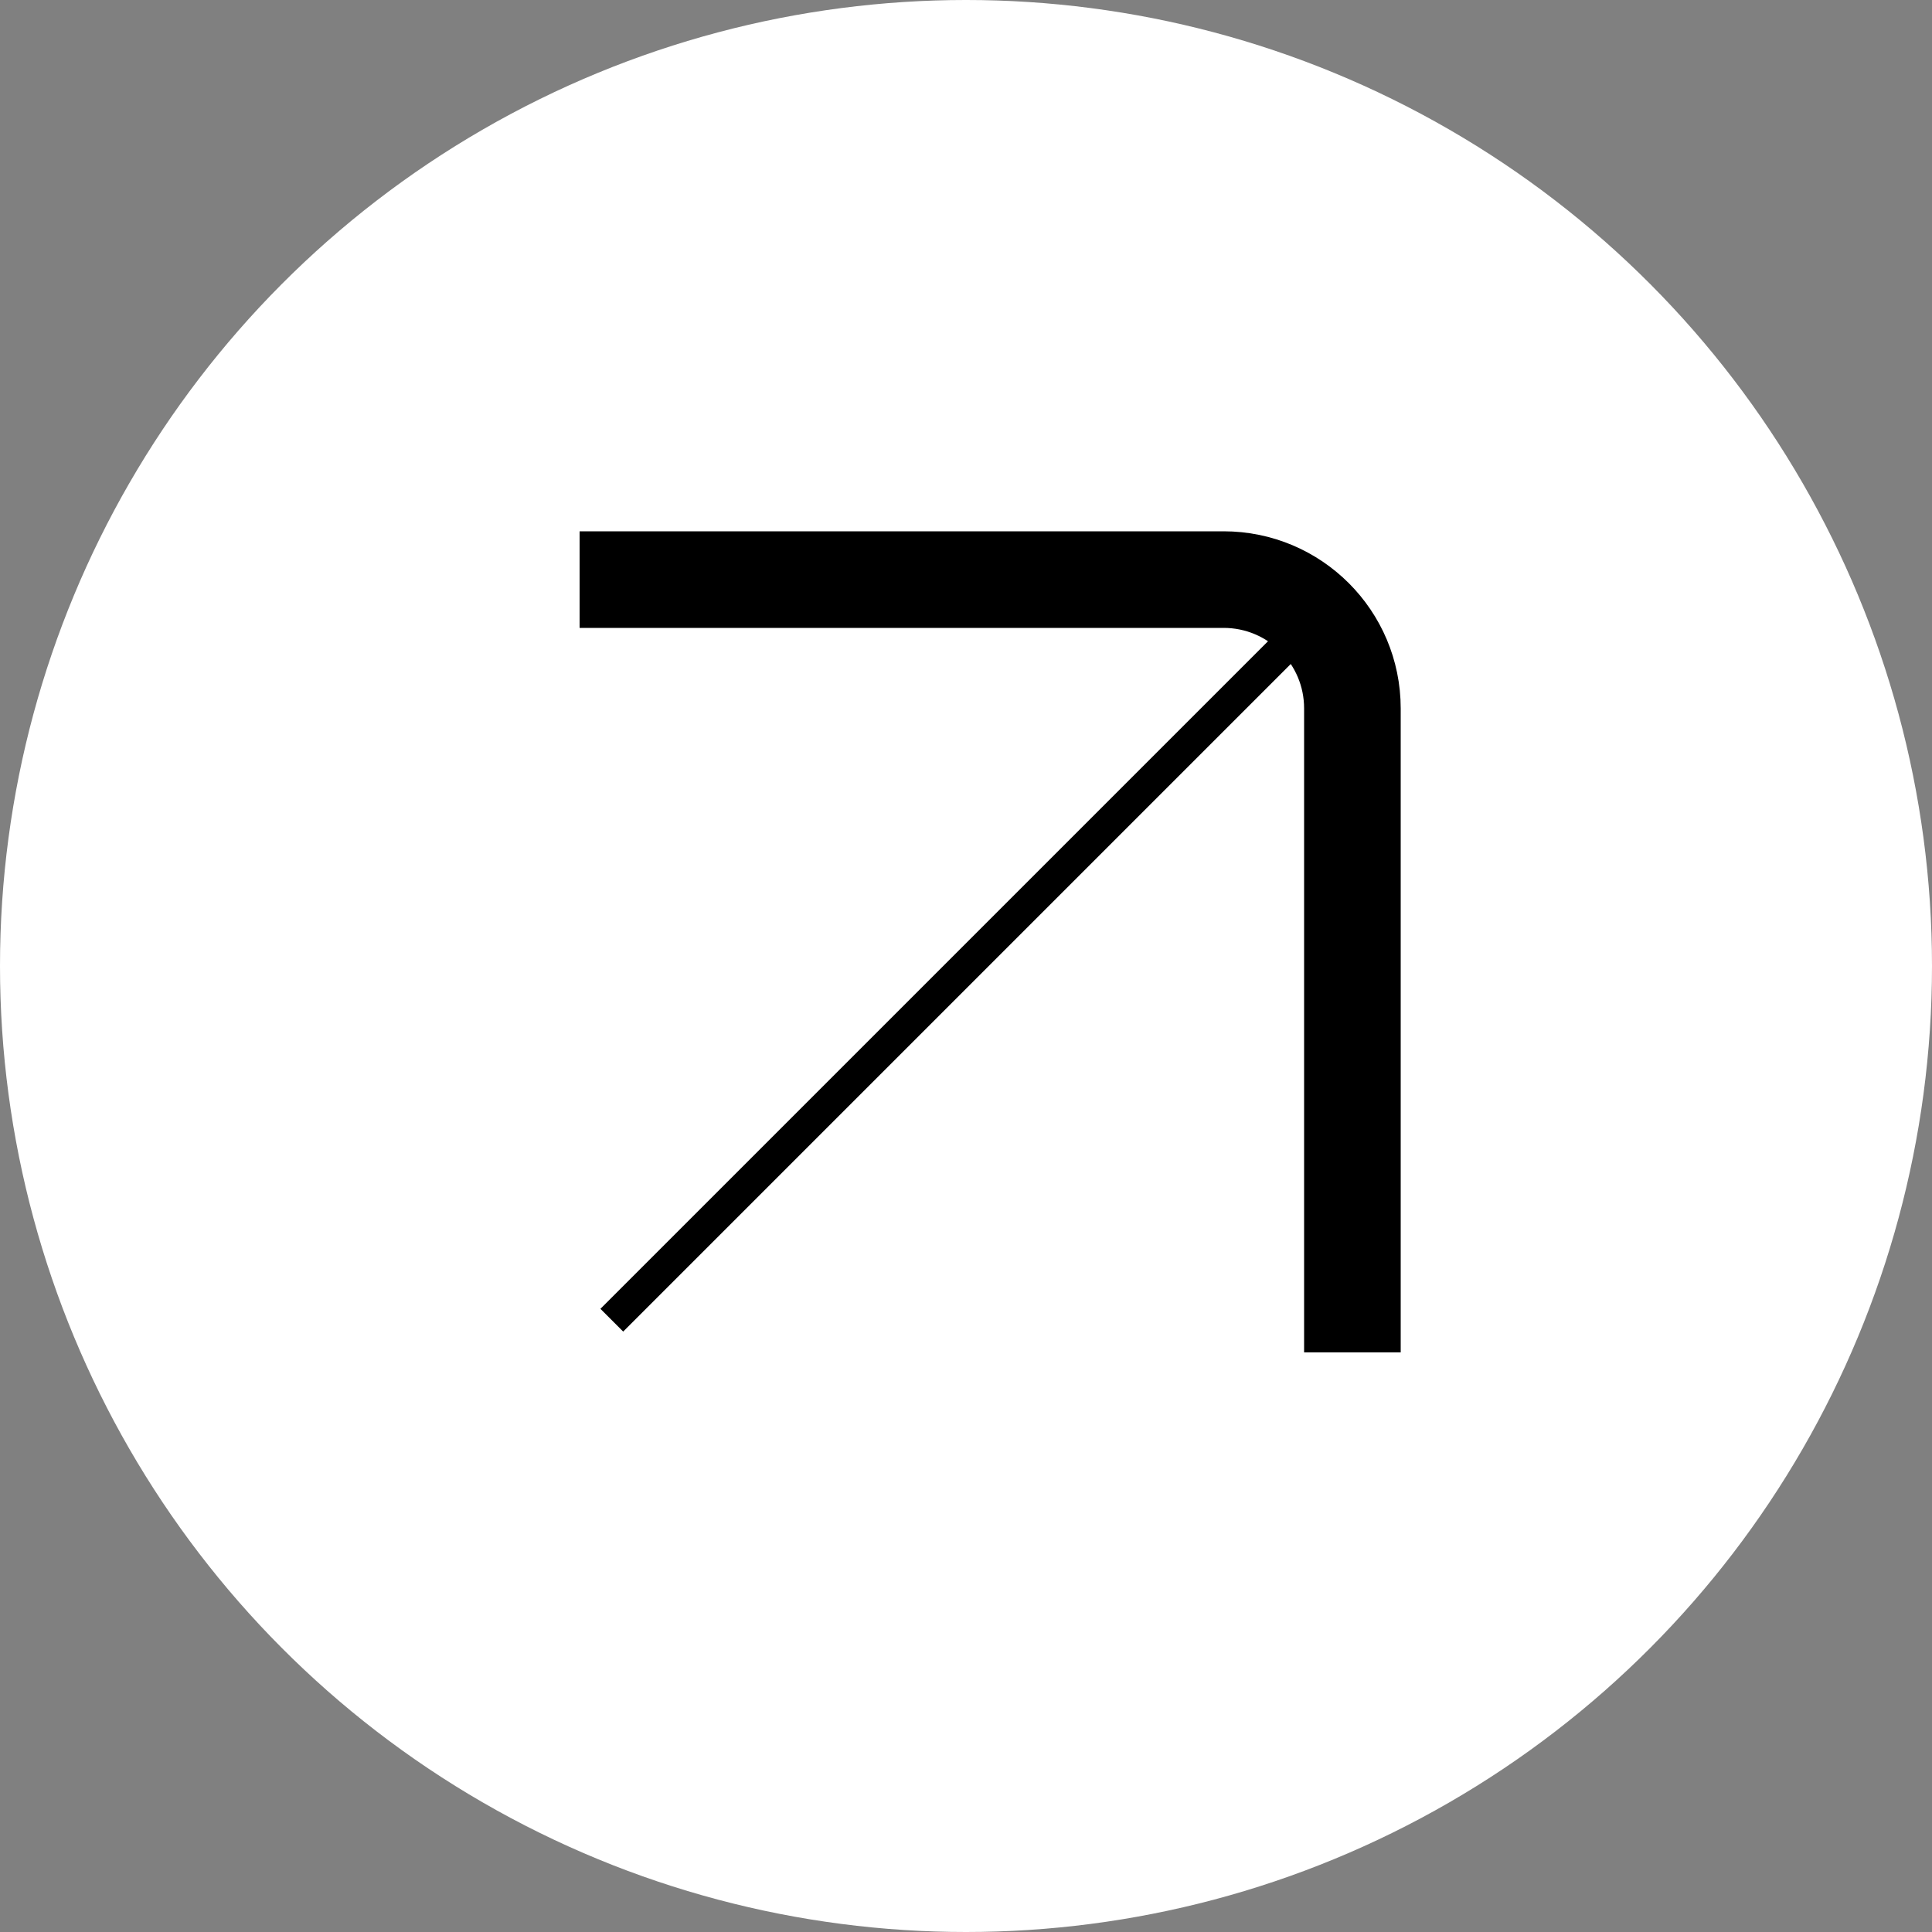 <?xml version="1.0" encoding="UTF-8"?> <svg xmlns="http://www.w3.org/2000/svg" width="60" height="60" viewBox="0 0 60 60" fill="none"><rect x="0" y="0" width="60" height="60" fill="#808080" stroke="none"/> <circle cx="30" cy="30" r="30" fill="white"></circle> <path d="M18 18L38 18C40.209 18 42 19.791 42 22L42 42" stroke="black" stroke-width="3"></path> <path d="M41 19L19 41" stroke="black"></path> </svg> 